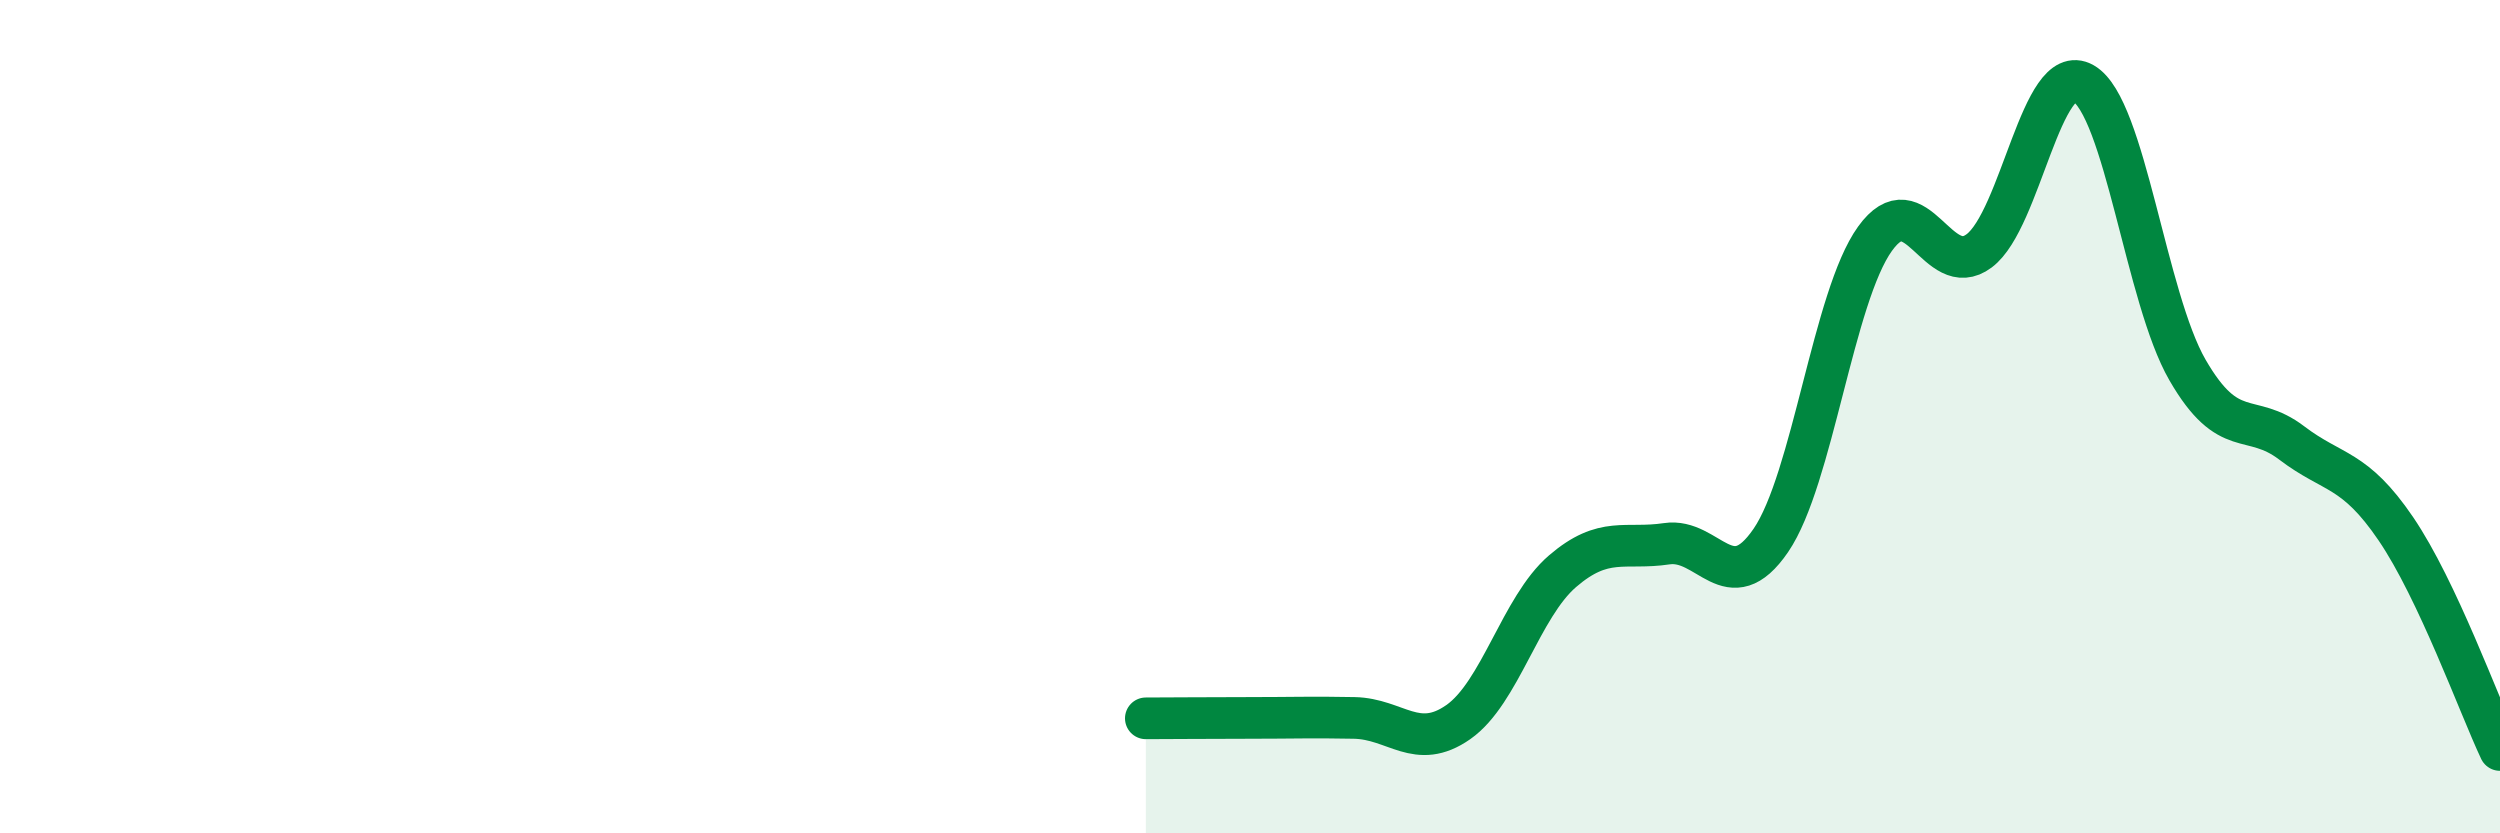 
    <svg width="60" height="20" viewBox="0 0 60 20" xmlns="http://www.w3.org/2000/svg">
      <path
        d="M 27.5,17.24 C 28,17.24 29,17.23 30,17.23 C 31,17.23 31.5,17.21 32.5,17.23 C 33.5,17.25 34,18.03 35,17.33 C 36,16.63 36.5,14.57 37.5,13.71 C 38.5,12.85 39,13.2 40,13.05 C 41,12.9 41.5,14.43 42.5,12.97 C 43.5,11.51 44,7.12 45,5.73 C 46,4.34 46.5,6.77 47.5,6.02 C 48.5,5.27 49,1.43 50,2 C 51,2.57 51.5,7.15 52.5,8.88 C 53.5,10.61 54,9.87 55,10.63 C 56,11.39 56.5,11.22 57.5,12.69 C 58.5,14.16 59.5,16.94 60,18L60 20L27.5 20Z"
        fill="#008740"
        opacity="0.1"
        stroke-linecap="round"
        stroke-linejoin="round"
      />
      <path
        d="M 27.5,17.24 C 28,17.24 29,17.23 30,17.23 C 31,17.23 31.5,17.21 32.5,17.23 C 33.5,17.25 34,18.03 35,17.33 C 36,16.63 36.5,14.57 37.5,13.71 C 38.5,12.85 39,13.2 40,13.05 C 41,12.9 41.5,14.43 42.5,12.97 C 43.5,11.51 44,7.12 45,5.73 C 46,4.34 46.5,6.77 47.5,6.02 C 48.5,5.27 49,1.43 50,2 C 51,2.57 51.5,7.15 52.5,8.88 C 53.5,10.61 54,9.87 55,10.63 C 56,11.39 56.5,11.22 57.5,12.69 C 58.5,14.16 59.5,16.94 60,18"
        stroke="#008740"
        stroke-width="1"
        fill="none"
        stroke-linecap="round"
        stroke-linejoin="round"
      />
    </svg>
  